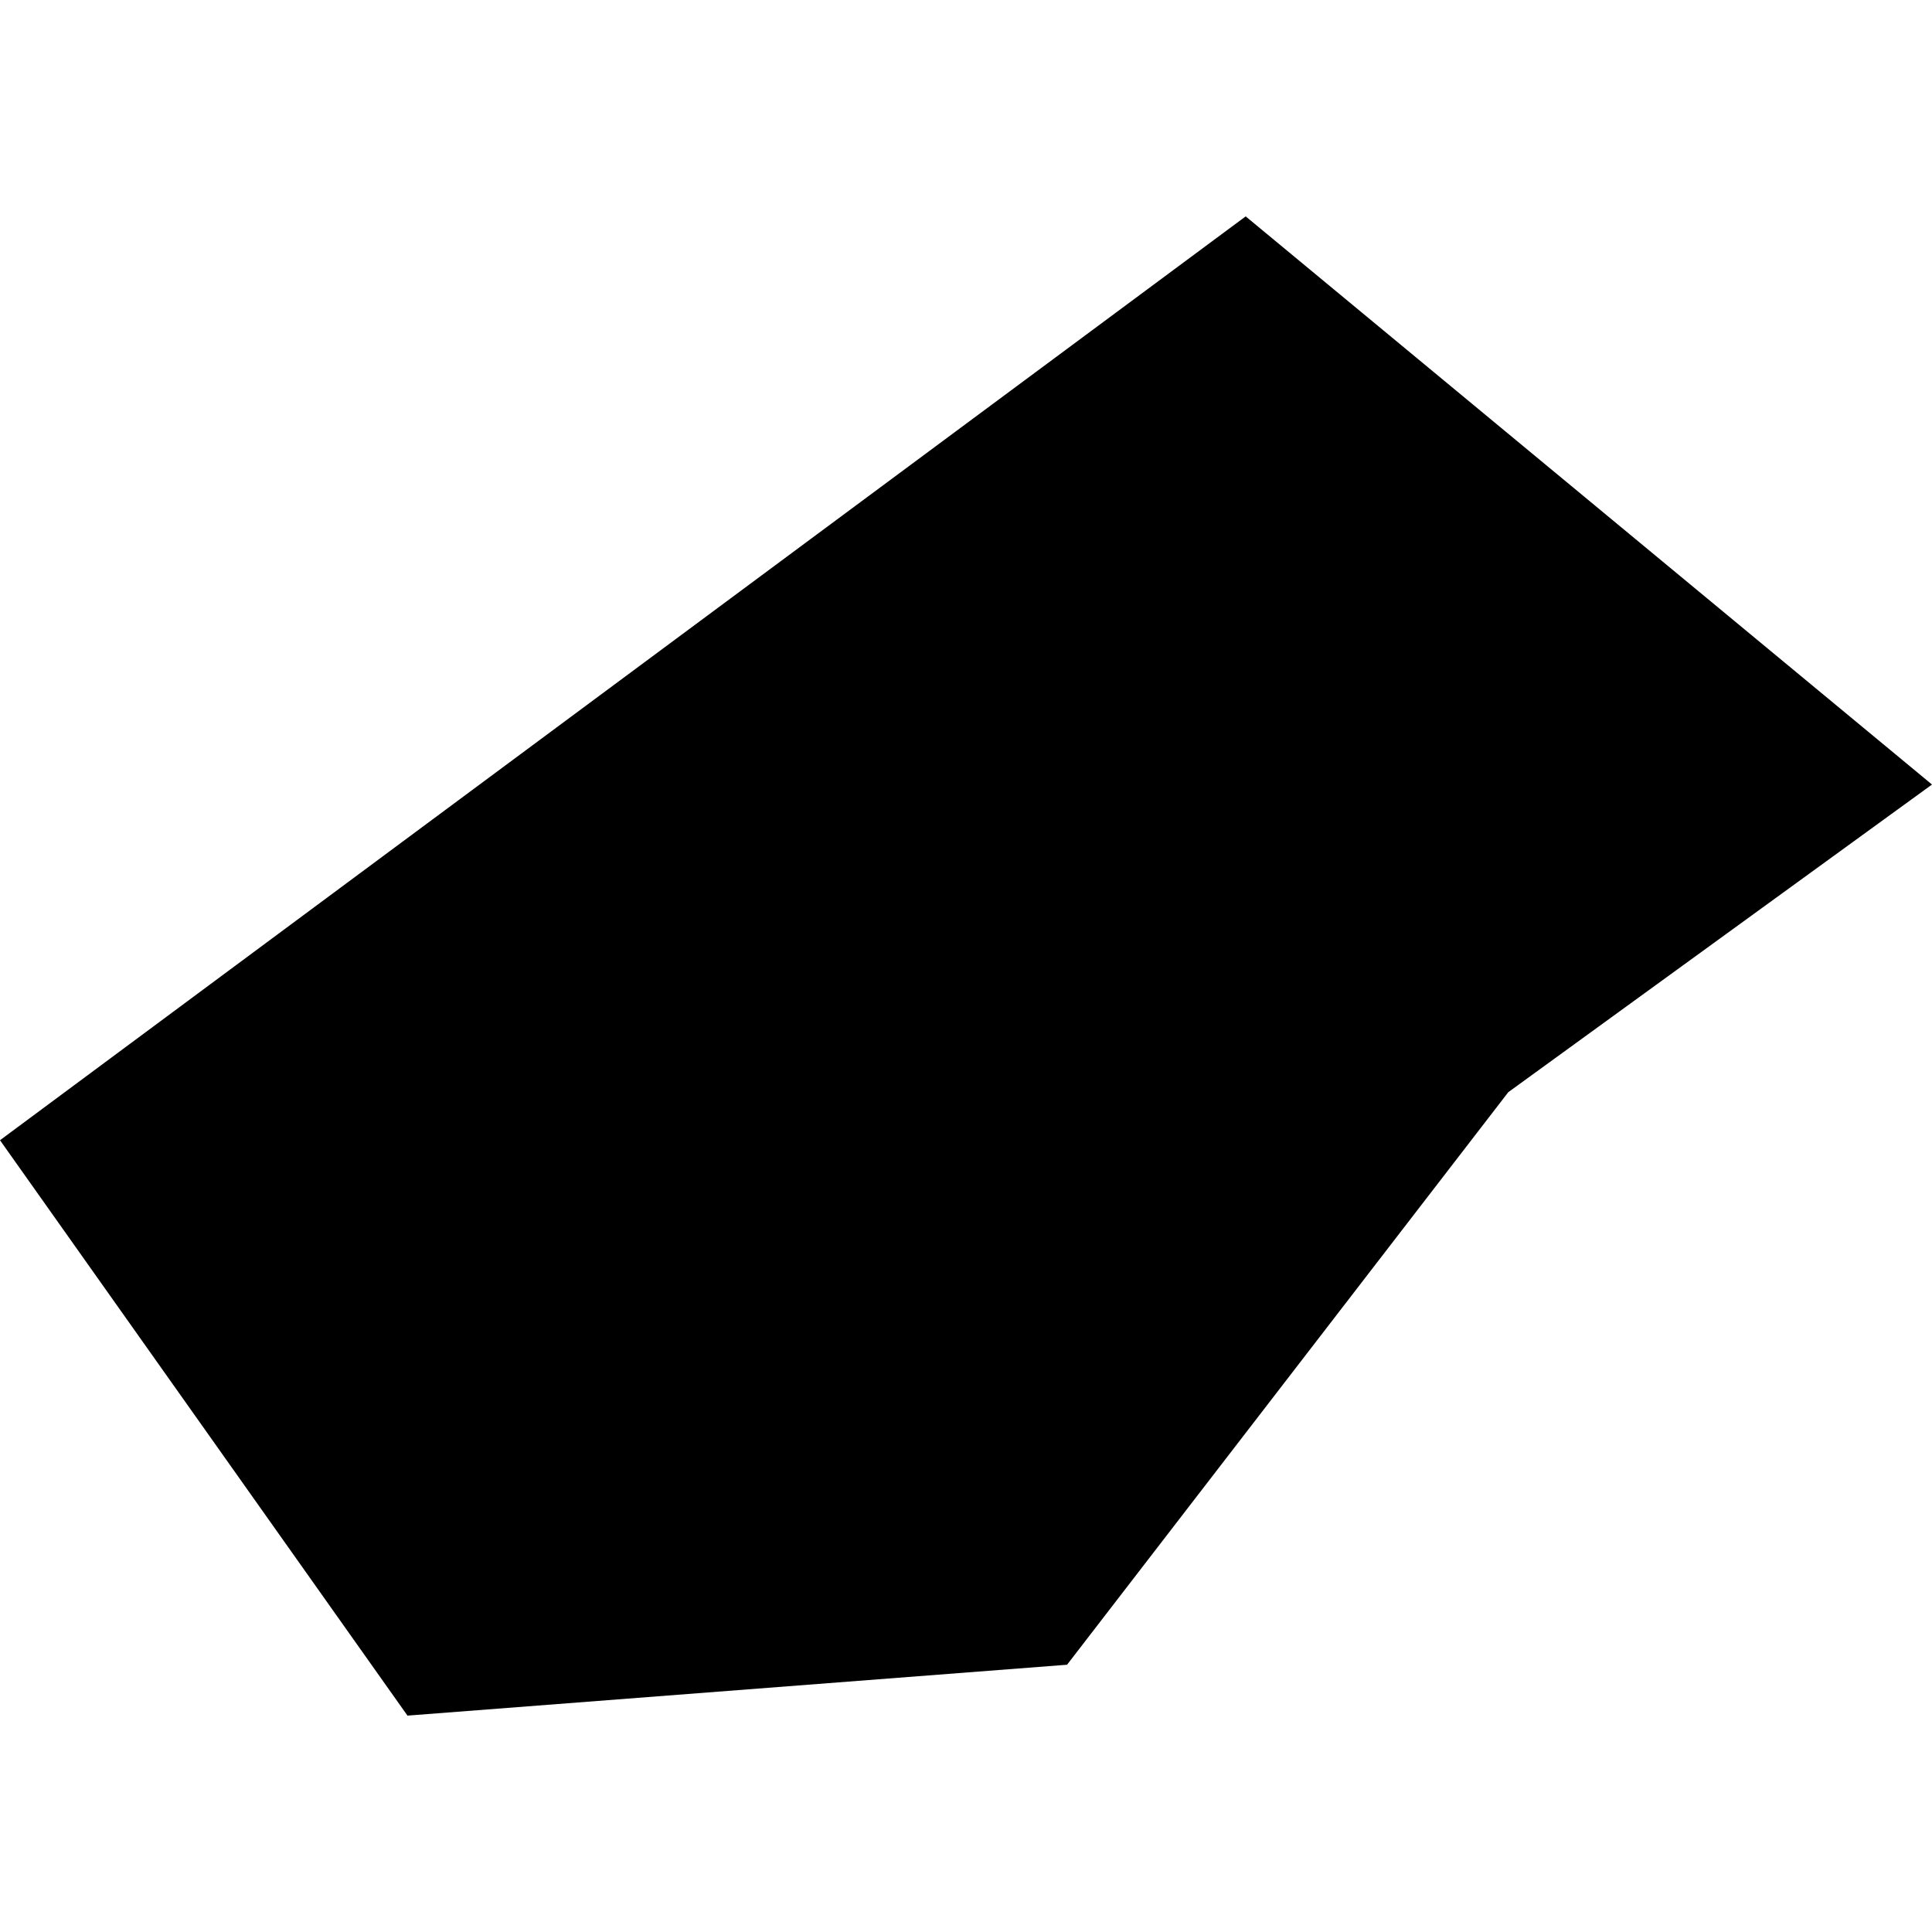 <?xml version="1.0" encoding="utf-8" standalone="no"?>
<!DOCTYPE svg PUBLIC "-//W3C//DTD SVG 1.1//EN"
  "http://www.w3.org/Graphics/SVG/1.1/DTD/svg11.dtd">
<!-- Created with matplotlib (https://matplotlib.org/) -->
<svg height="288pt" version="1.1" viewBox="0 0 288 288" width="288pt" xmlns="http://www.w3.org/2000/svg" xmlns:xlink="http://www.w3.org/1999/xlink">
 <defs>
  <style type="text/css">
*{stroke-linecap:butt;stroke-linejoin:round;}
  </style>
 </defs>
 <g id="figure_1">
  <g id="patch_1">
   <path d="M 0 288 
L 288 288 
L 288 0 
L 0 0 
z
" style="fill:none;opacity:0;"/>
  </g>
  <g id="axes_1">
   <g id="PatchCollection_1">
    <path clip-path="url(#p823218a8f5)" d="M 0 169.971 
L 60.742 255.744 
L 159.065 248.159 
L 224.836 162.812 
L 288 116.949 
L 185.691 32.256 
L 0 169.971 
"/>
   </g>
  </g>
 </g>
 <defs>
  <clipPath id="p823218a8f5">
   <rect height="223.487" width="288" x="0" y="32.256"/>
  </clipPath>
 </defs>
</svg>
